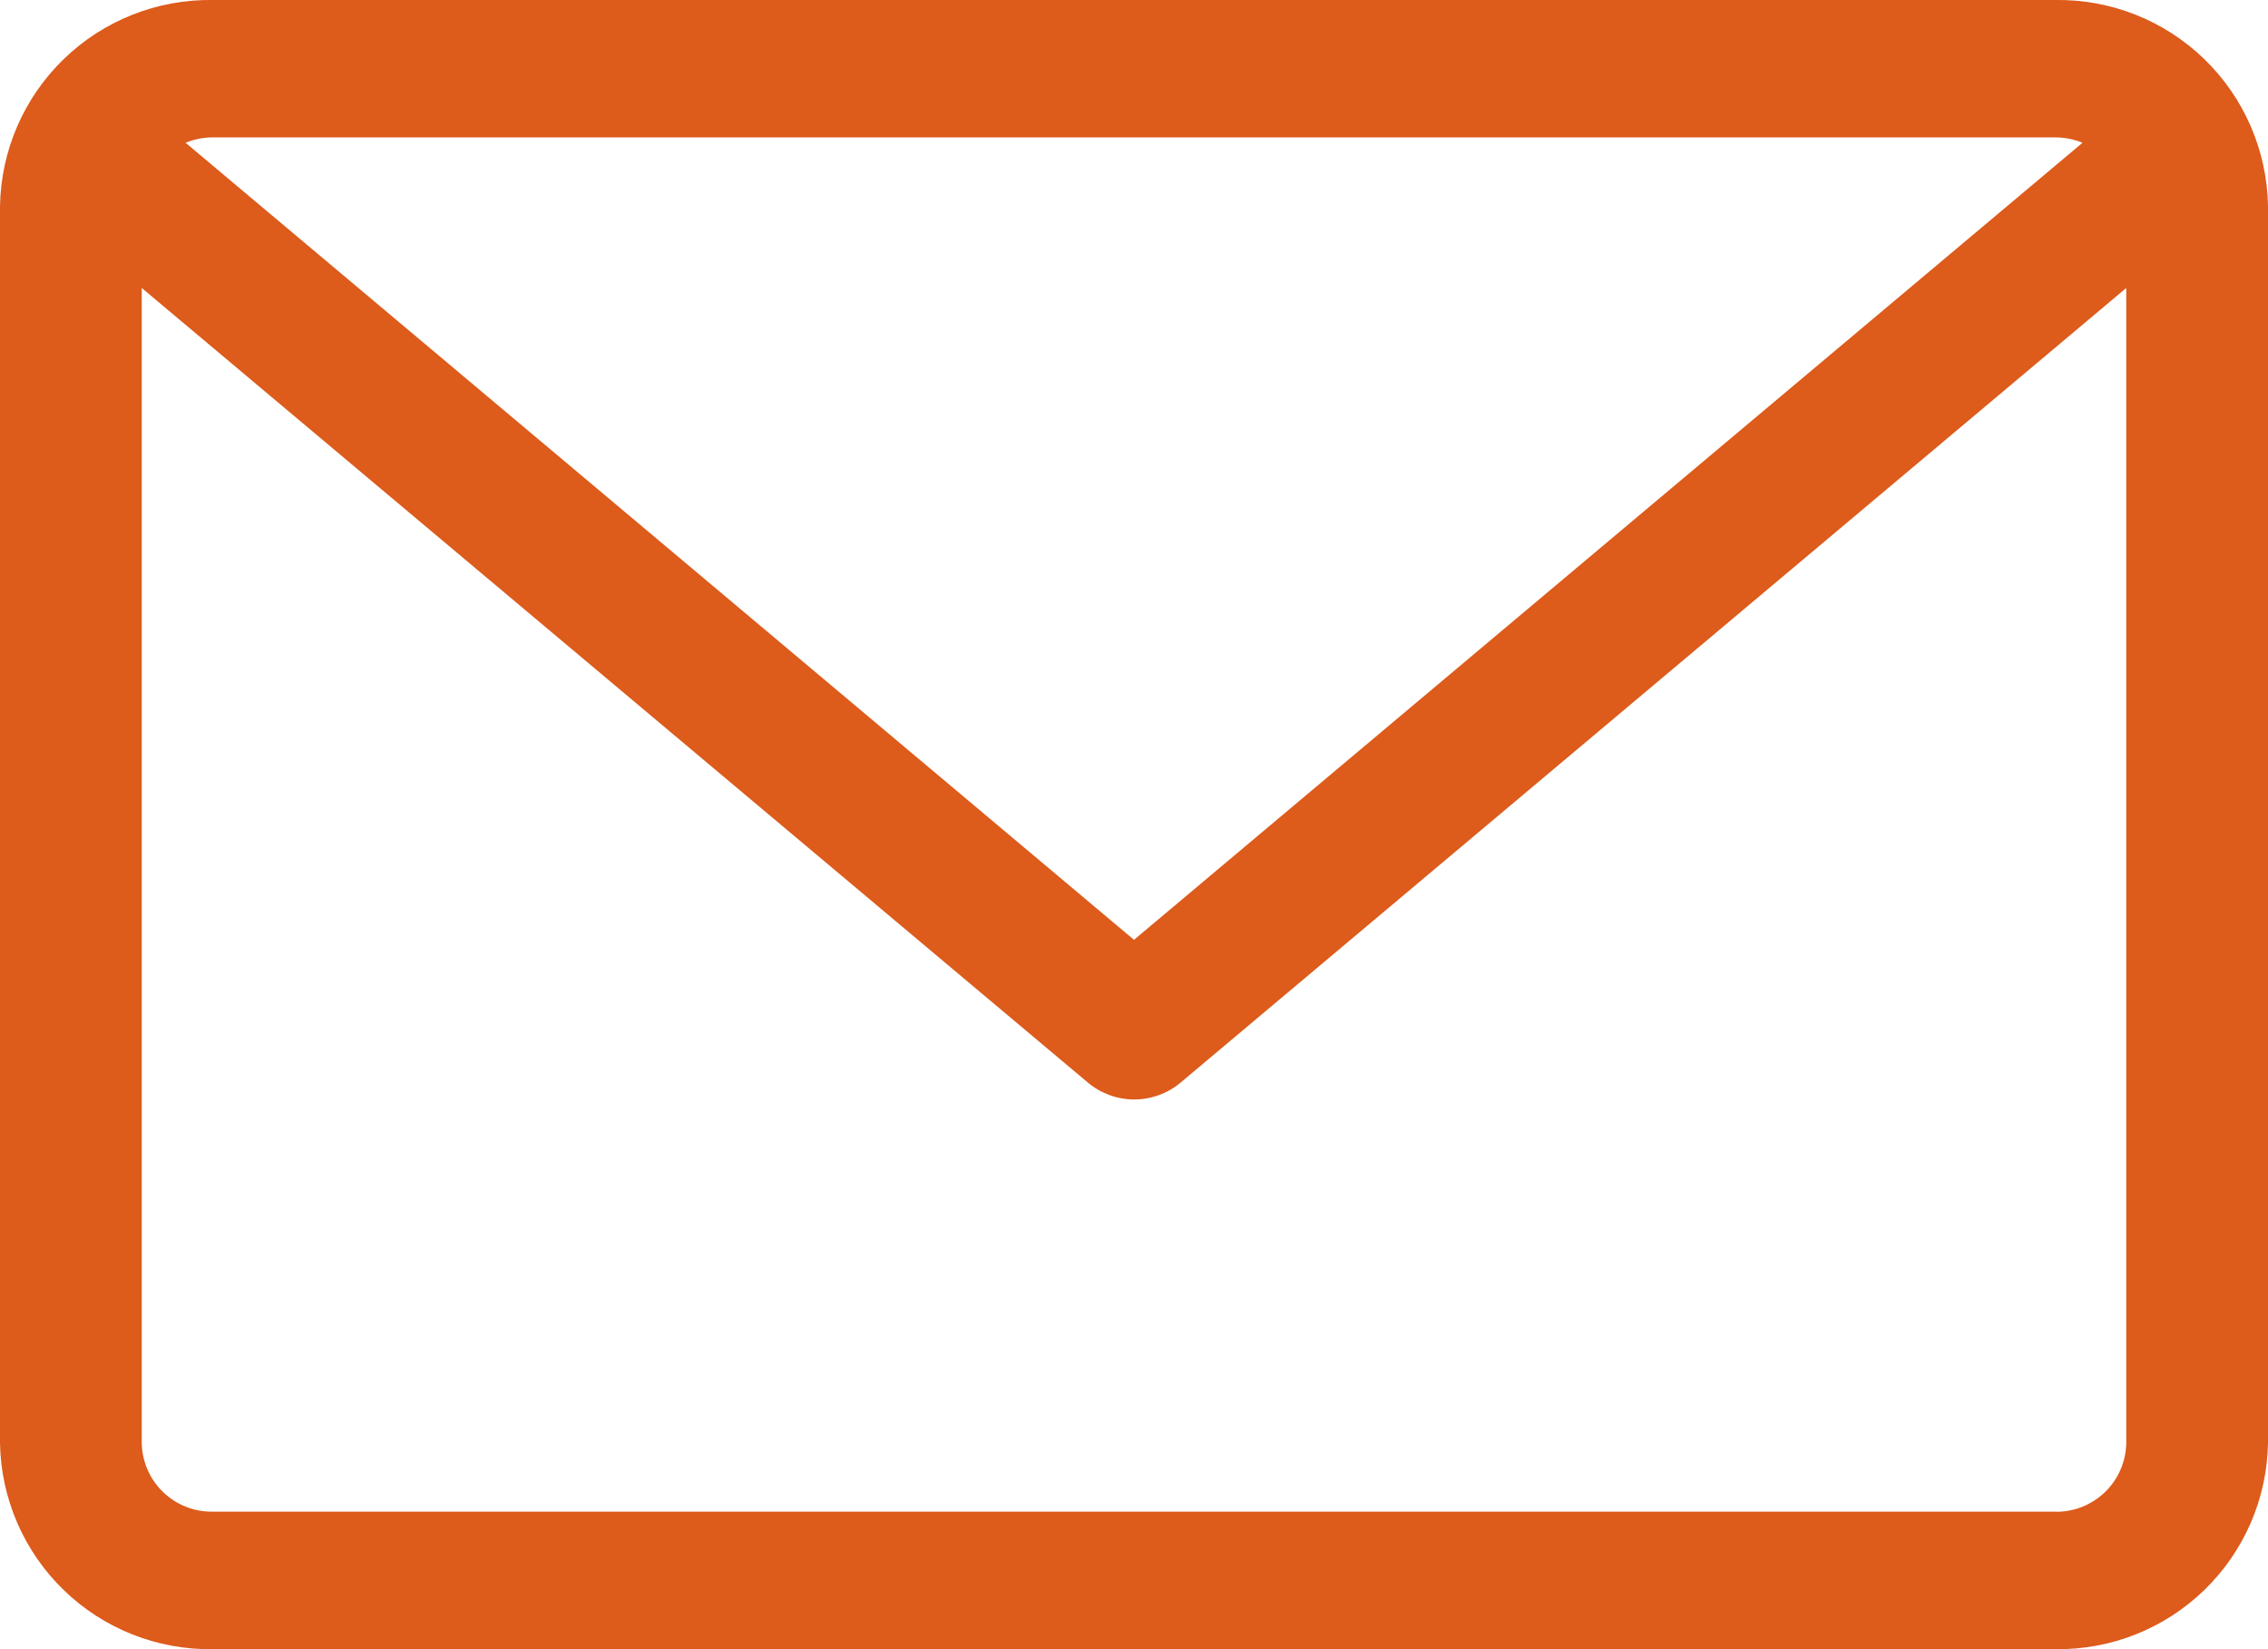 <svg xmlns="http://www.w3.org/2000/svg" xmlns:xlink="http://www.w3.org/1999/xlink" width="22" height="16" viewBox="0 0 22 16">
  <defs>
    <clipPath id="clip-path">
      <path id="Path_63904" data-name="Path 63904" d="M19.937-16H2.063A2.034,2.034,0,0,0,0-14V-2A2.034,2.034,0,0,0,2.063,0H19.937A2.034,2.034,0,0,0,22-2V-14A2.034,2.034,0,0,0,19.937-16Zm0,1.333a.7.7,0,0,1,.264.052L11-6.882,1.8-14.615a.7.7,0,0,1,.264-.052Zm0,13.333H2.063A.678.678,0,0,1,1.375-2V-13.206L10.549-5.5A.7.7,0,0,0,11-5.333a.7.7,0,0,0,.451-.163l9.174-7.71V-2a.678.678,0,0,1-.688.667Z" fill="none"/>
    </clipPath>
    <clipPath id="clip-path-2">
      <path id="Path_63903" data-name="Path 63903" d="M-799,554H641V-826H-799Z" fill="none"/>
    </clipPath>
  </defs>
  <g id="Group_12206" data-name="Group 12206" transform="translate(0 16)">
    <g id="Group_12205" data-name="Group 12205" clip-path="url(#clip-path)">
      <g id="Group_12204" data-name="Group 12204" clip-path="url(#clip-path-2)">
        <path id="Path_63902" data-name="Path 63902" d="M-5-21H27V5H-5Z" fill="#dd5b1b"/>
      </g>
    </g>
  </g>
</svg>

